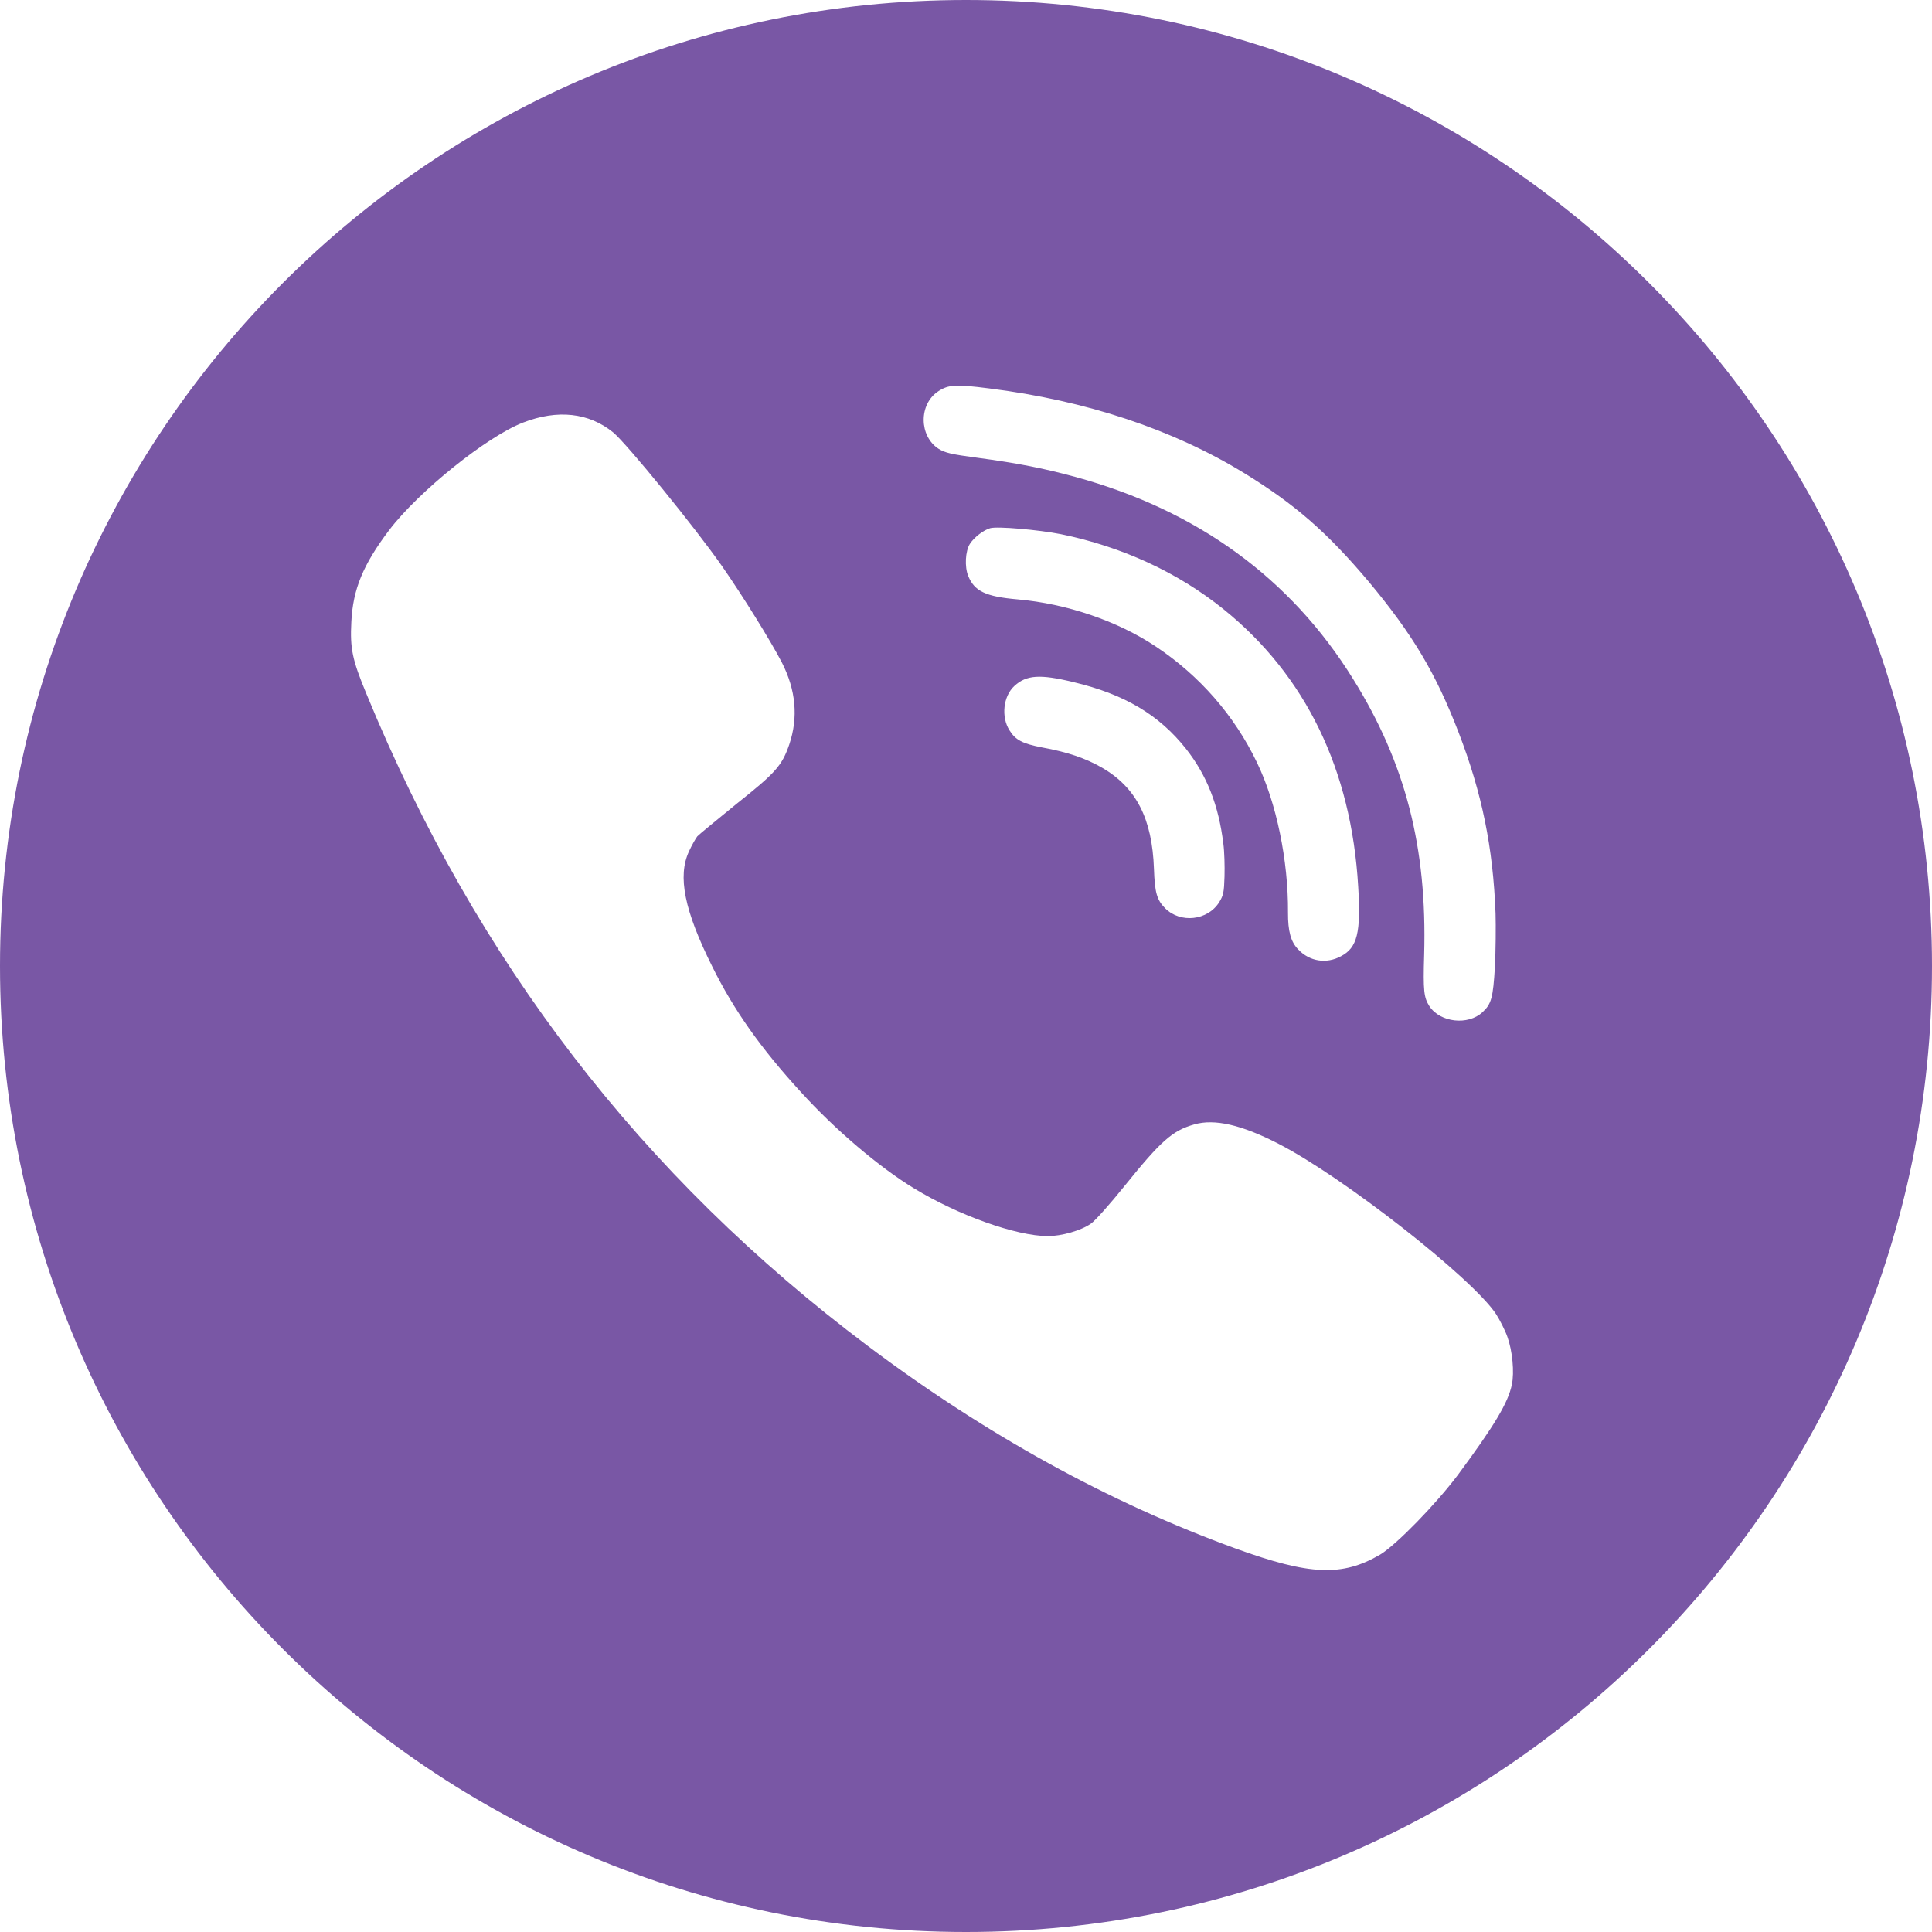 <?xml version="1.0" encoding="UTF-8"?>
<svg xmlns="http://www.w3.org/2000/svg" width="21" height="21" viewBox="0 0 21 21" fill="none">
  <path fill-rule="evenodd" clip-rule="evenodd" d="M10.5 0C16.299 0 21 4.701 21 10.5C21 16.299 16.299 21 10.5 21C4.701 21 0 16.299 0 10.5C0 4.701 4.701 0 10.5 0ZM13.297 9.169C13.246 8.754 13.119 8.429 12.892 8.14C12.598 7.769 12.223 7.546 11.666 7.414C11.304 7.326 11.157 7.336 11.026 7.456C10.904 7.568 10.88 7.793 10.973 7.939C11.039 8.045 11.115 8.083 11.325 8.124C11.606 8.175 11.8 8.242 11.976 8.343C12.35 8.559 12.524 8.897 12.543 9.445C12.552 9.702 12.574 9.781 12.664 9.872C12.83 10.039 13.126 10.007 13.252 9.807C13.298 9.732 13.305 9.699 13.31 9.525C13.313 9.417 13.309 9.256 13.297 9.169ZM13.302 6.624C14.192 7.343 14.689 8.366 14.763 9.637C14.794 10.138 14.753 10.301 14.576 10.394C14.417 10.48 14.236 10.451 14.113 10.322C14.03 10.238 13.999 10.122 14 9.918C14.004 9.354 13.874 8.724 13.662 8.287C13.418 7.778 13.04 7.345 12.564 7.028C12.147 6.75 11.596 6.562 11.061 6.515C10.714 6.485 10.591 6.426 10.524 6.26C10.483 6.16 10.493 5.989 10.542 5.912C10.588 5.84 10.69 5.762 10.763 5.741C10.84 5.719 11.287 5.758 11.531 5.806C12.195 5.942 12.801 6.22 13.302 6.624ZM16.385 14.532C16.36 14.46 16.302 14.347 16.261 14.283C16 13.889 14.597 12.791 13.896 12.432C13.497 12.226 13.2 12.158 12.981 12.222C12.744 12.289 12.62 12.399 12.224 12.89C12.065 13.088 11.901 13.272 11.857 13.301C11.75 13.376 11.538 13.436 11.389 13.436C11.043 13.434 10.415 13.21 9.932 12.915C9.557 12.687 9.076 12.278 8.708 11.873C8.272 11.398 7.976 10.979 7.742 10.506C7.439 9.898 7.363 9.526 7.489 9.254C7.52 9.186 7.562 9.113 7.58 9.09C7.599 9.07 7.794 8.91 8.009 8.735C8.432 8.399 8.5 8.322 8.579 8.092C8.678 7.799 8.652 7.501 8.498 7.2C8.38 6.971 8.071 6.473 7.847 6.152C7.551 5.728 6.813 4.823 6.666 4.701C6.401 4.485 6.061 4.448 5.686 4.593C5.29 4.746 4.548 5.344 4.231 5.761C3.945 6.139 3.836 6.407 3.819 6.76C3.804 7.05 3.829 7.171 3.983 7.542C5.183 10.456 6.973 12.783 9.433 14.63C10.718 15.595 12.05 16.329 13.432 16.832C14.238 17.124 14.589 17.139 15.001 16.898C15.175 16.794 15.606 16.352 15.847 16.031C16.244 15.495 16.392 15.248 16.433 15.051C16.462 14.916 16.439 14.682 16.385 14.532ZM15.855 7.963C16.108 8.62 16.229 9.21 16.256 9.929C16.26 10.071 16.258 10.331 16.249 10.508C16.229 10.845 16.211 10.913 16.114 11.002C15.957 11.149 15.653 11.114 15.537 10.937C15.477 10.842 15.468 10.773 15.48 10.378C15.513 9.21 15.277 8.295 14.708 7.381C14.028 6.284 13.011 5.545 11.689 5.184C11.351 5.092 11.067 5.035 10.625 4.976C10.337 4.938 10.274 4.922 10.203 4.879C9.988 4.741 9.985 4.393 10.199 4.253C10.31 4.18 10.391 4.176 10.751 4.222C11.807 4.354 12.749 4.668 13.523 5.142C14.078 5.482 14.427 5.788 14.878 6.323C15.354 6.894 15.606 7.316 15.855 7.963Z" fill="#7957A5"></path>
</svg>
